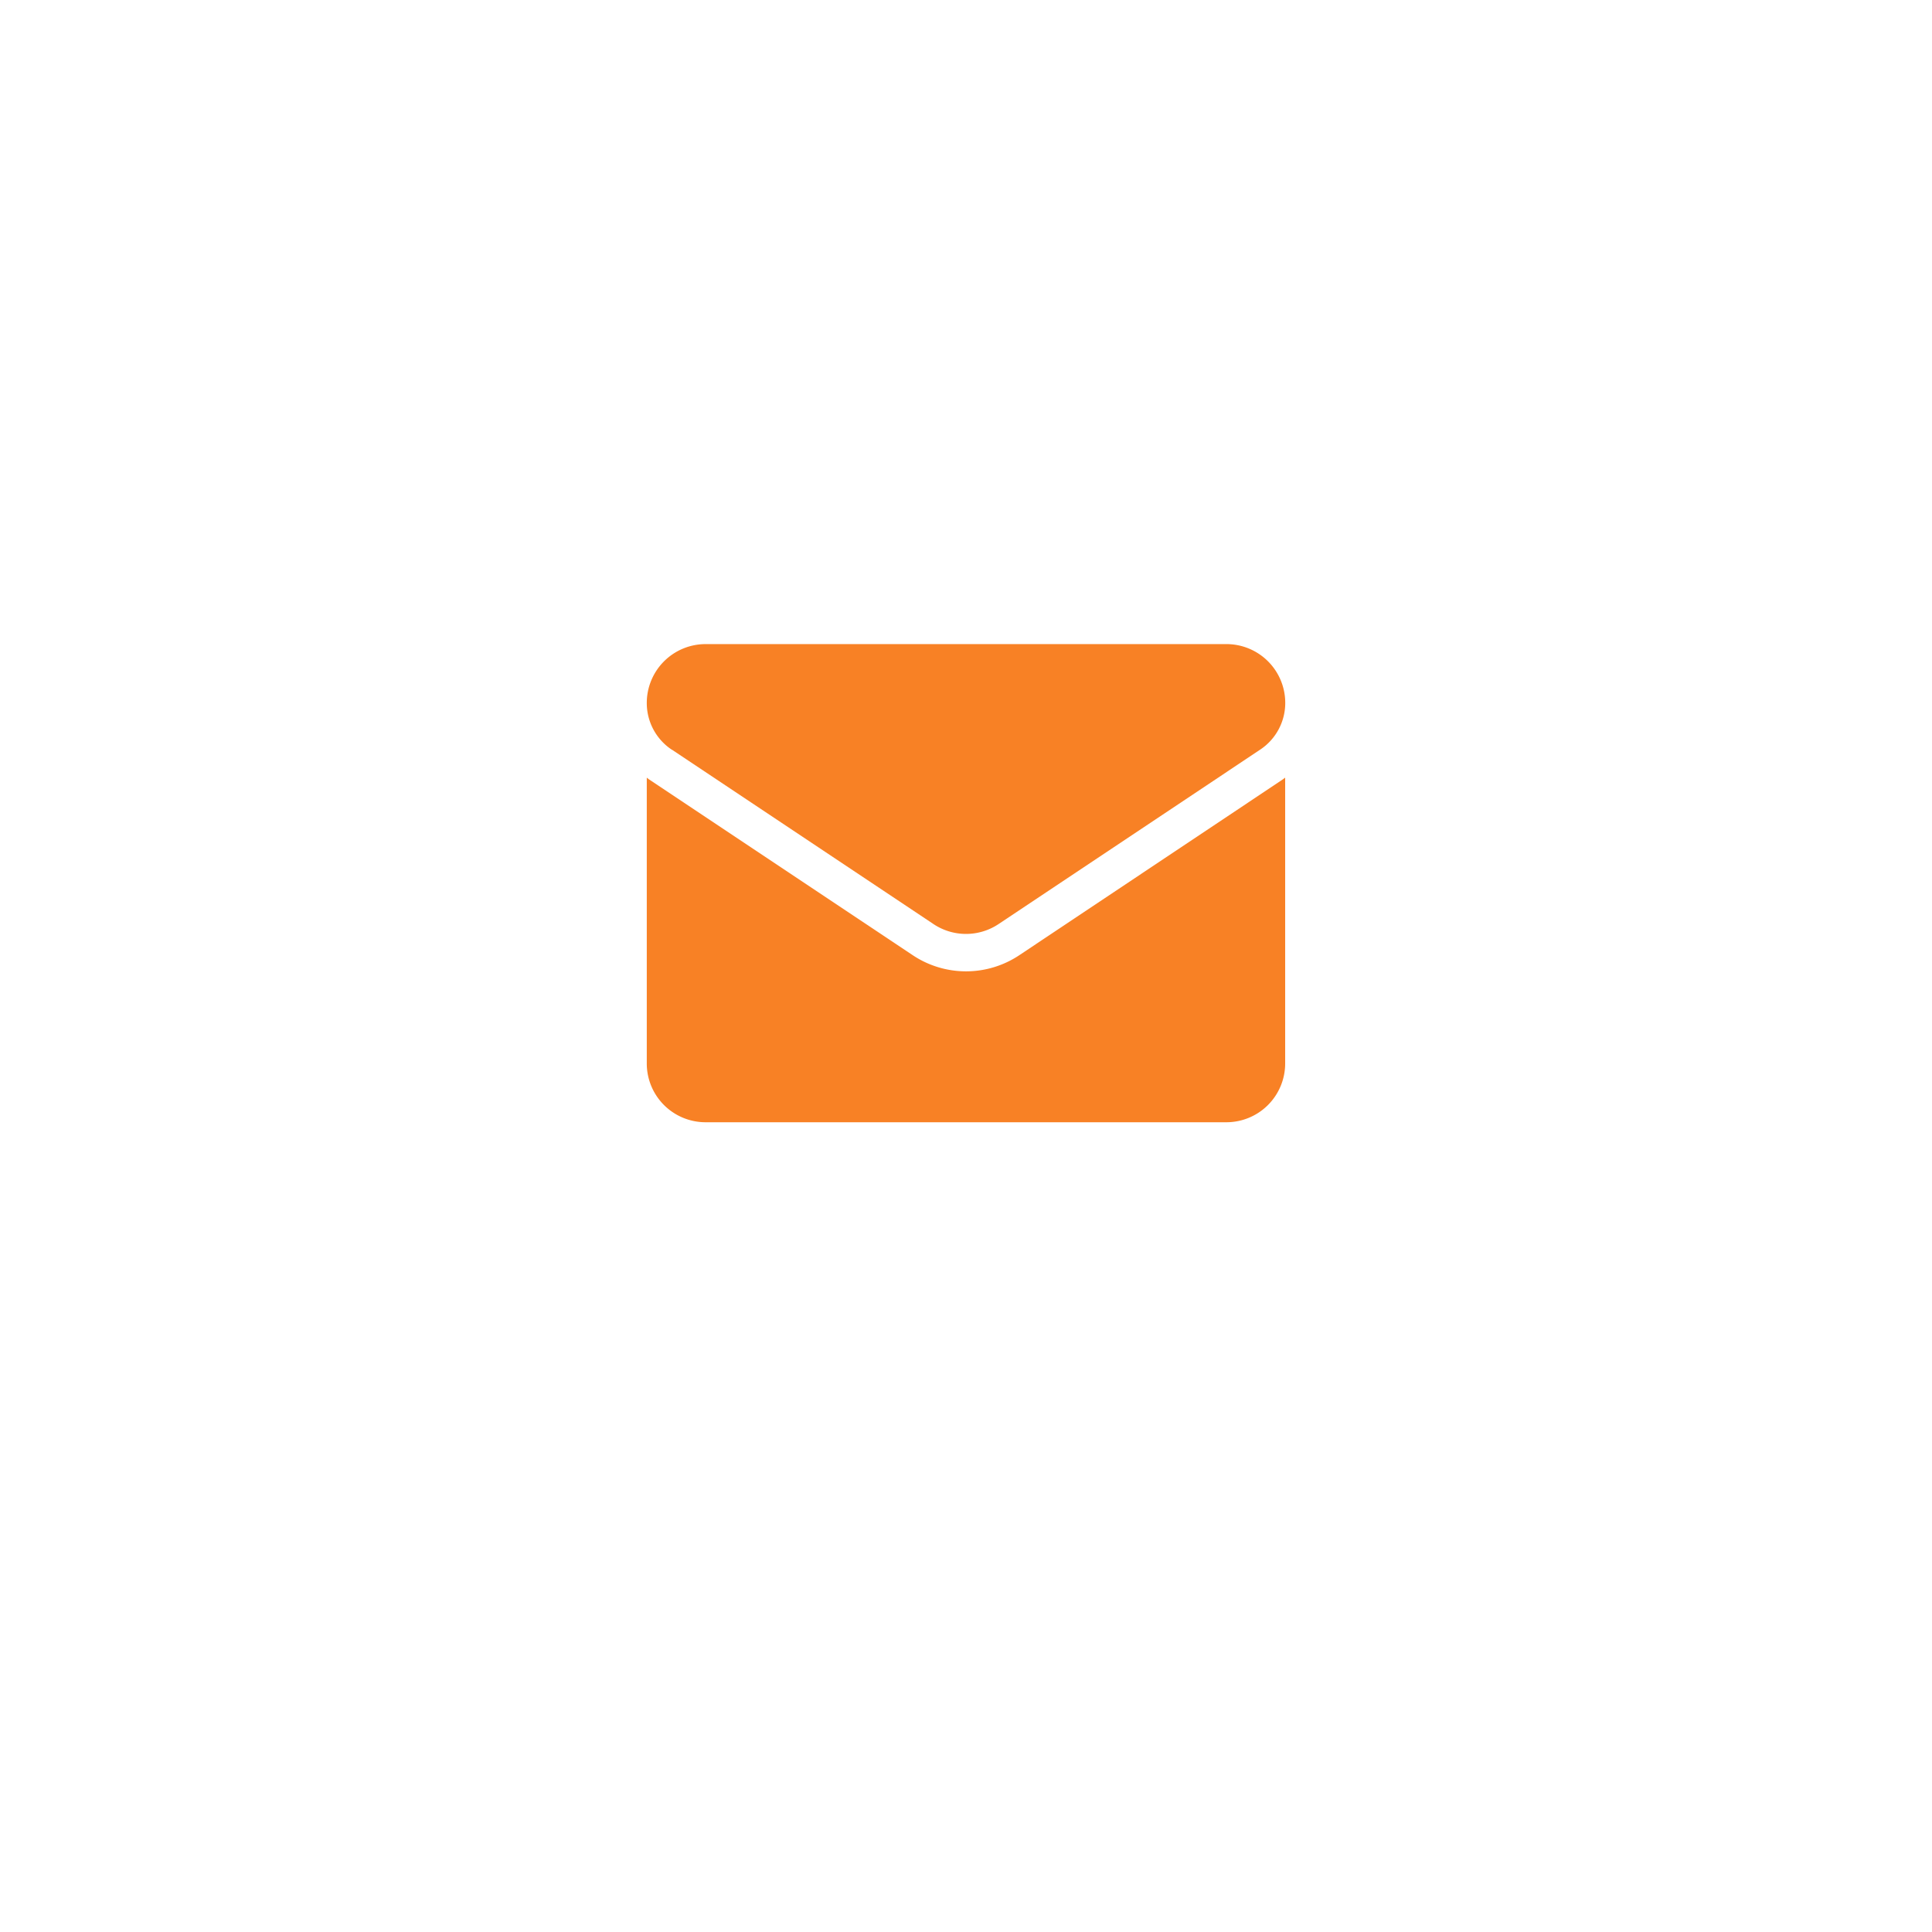<svg xmlns="http://www.w3.org/2000/svg" xmlns:xlink="http://www.w3.org/1999/xlink" width="70" height="70" viewBox="0 0 70 70"><defs><filter id="a" x="0" y="0" width="70" height="70" filterUnits="userSpaceOnUse"><feGaussianBlur stdDeviation="5"></feGaussianBlur></filter></defs><g transform="translate(15 12)"><g transform="matrix(1, 0, 0, 1, -15, -12)" filter="url(#a)"><circle cx="20" cy="20" r="20" transform="translate(15 12)" fill="#fff"></circle></g><g transform="translate(8.434 -52.929)"><path d="M13.5,177.831a3.479,3.479,0,0,1-3.866,0l-9.479-6.32C.1,171.476.05,171.44,0,171.4v10.355a2.129,2.129,0,0,0,2.13,2.13H21a2.129,2.129,0,0,0,2.13-2.13V171.4c-.05.038-.1.074-.154.109Z" transform="translate(0 -102.295)" fill="#f88125"></path><path d="M.906,68.088l9.479,6.32a2.124,2.124,0,0,0,2.363,0l9.479-6.32a2.03,2.03,0,0,0,.906-1.693A2.131,2.131,0,0,0,21,64.266H2.129A2.132,2.132,0,0,0,0,66.4a2.029,2.029,0,0,0,.906,1.692Z" transform="translate(0)" fill="#f88125"></path></g></g></svg>